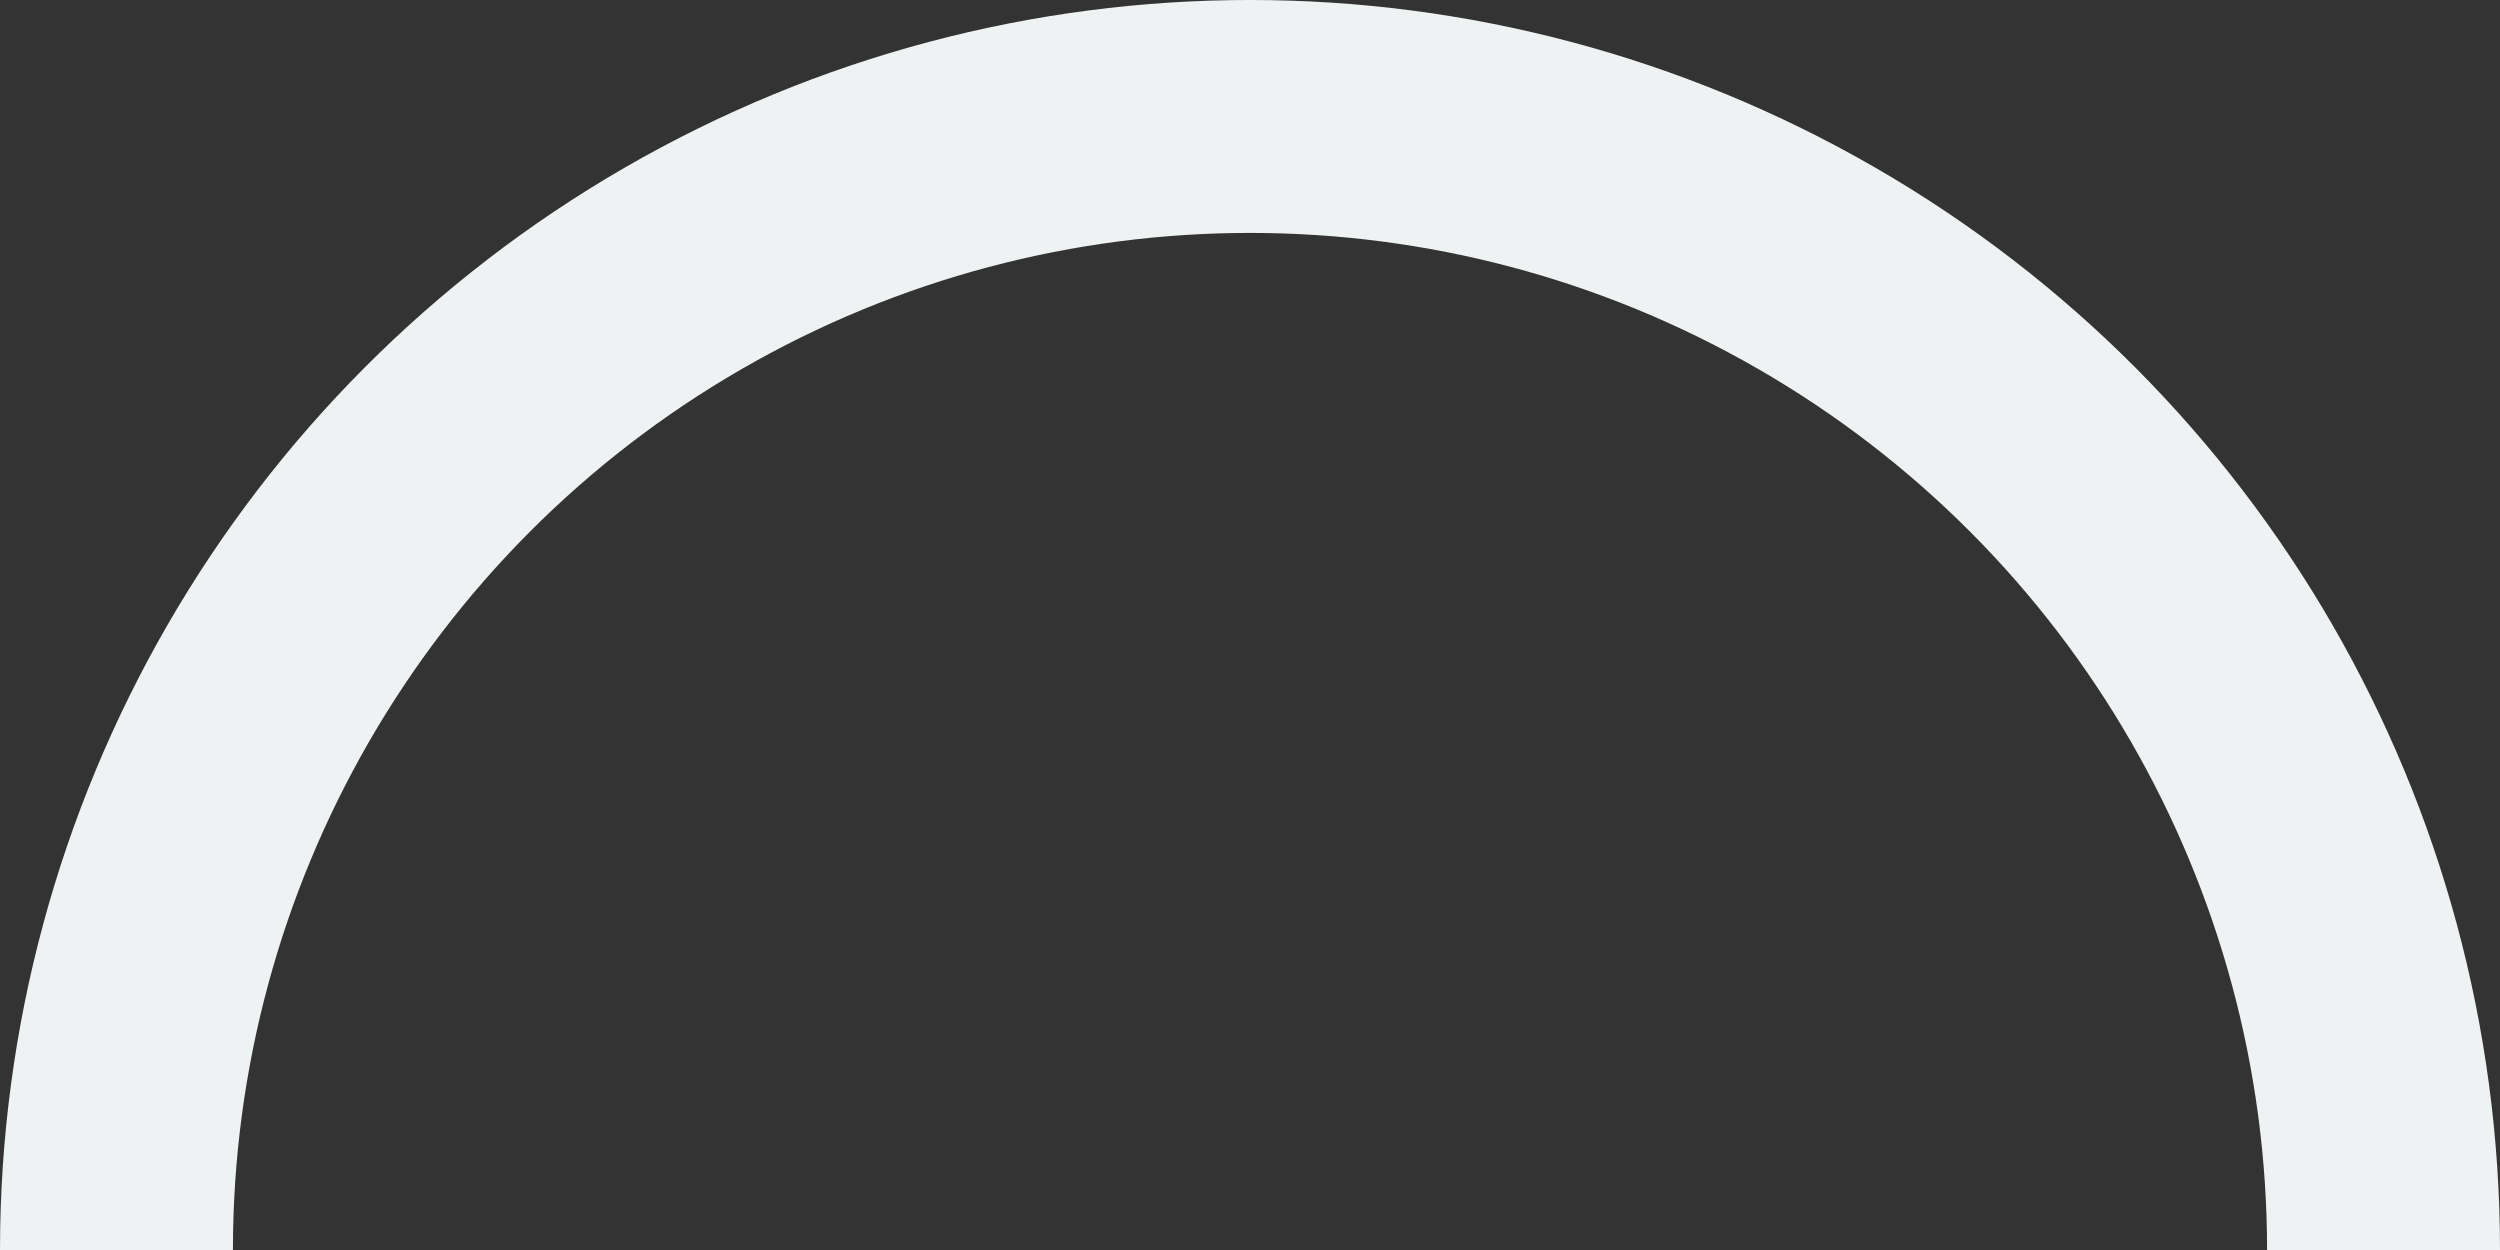 <svg xmlns="http://www.w3.org/2000/svg" width="644" height="322" viewBox="0 0 644 322">
    <rect x="0" y="0" width="644" height="322" fill="#333333" stroke="none"/>
    <circle cx="348" cy="841" r="292" fill="none" fill-rule="evenodd" stroke="#EEF2F2" stroke-width="60" transform="translate(-26 -519)"/>
</svg>
